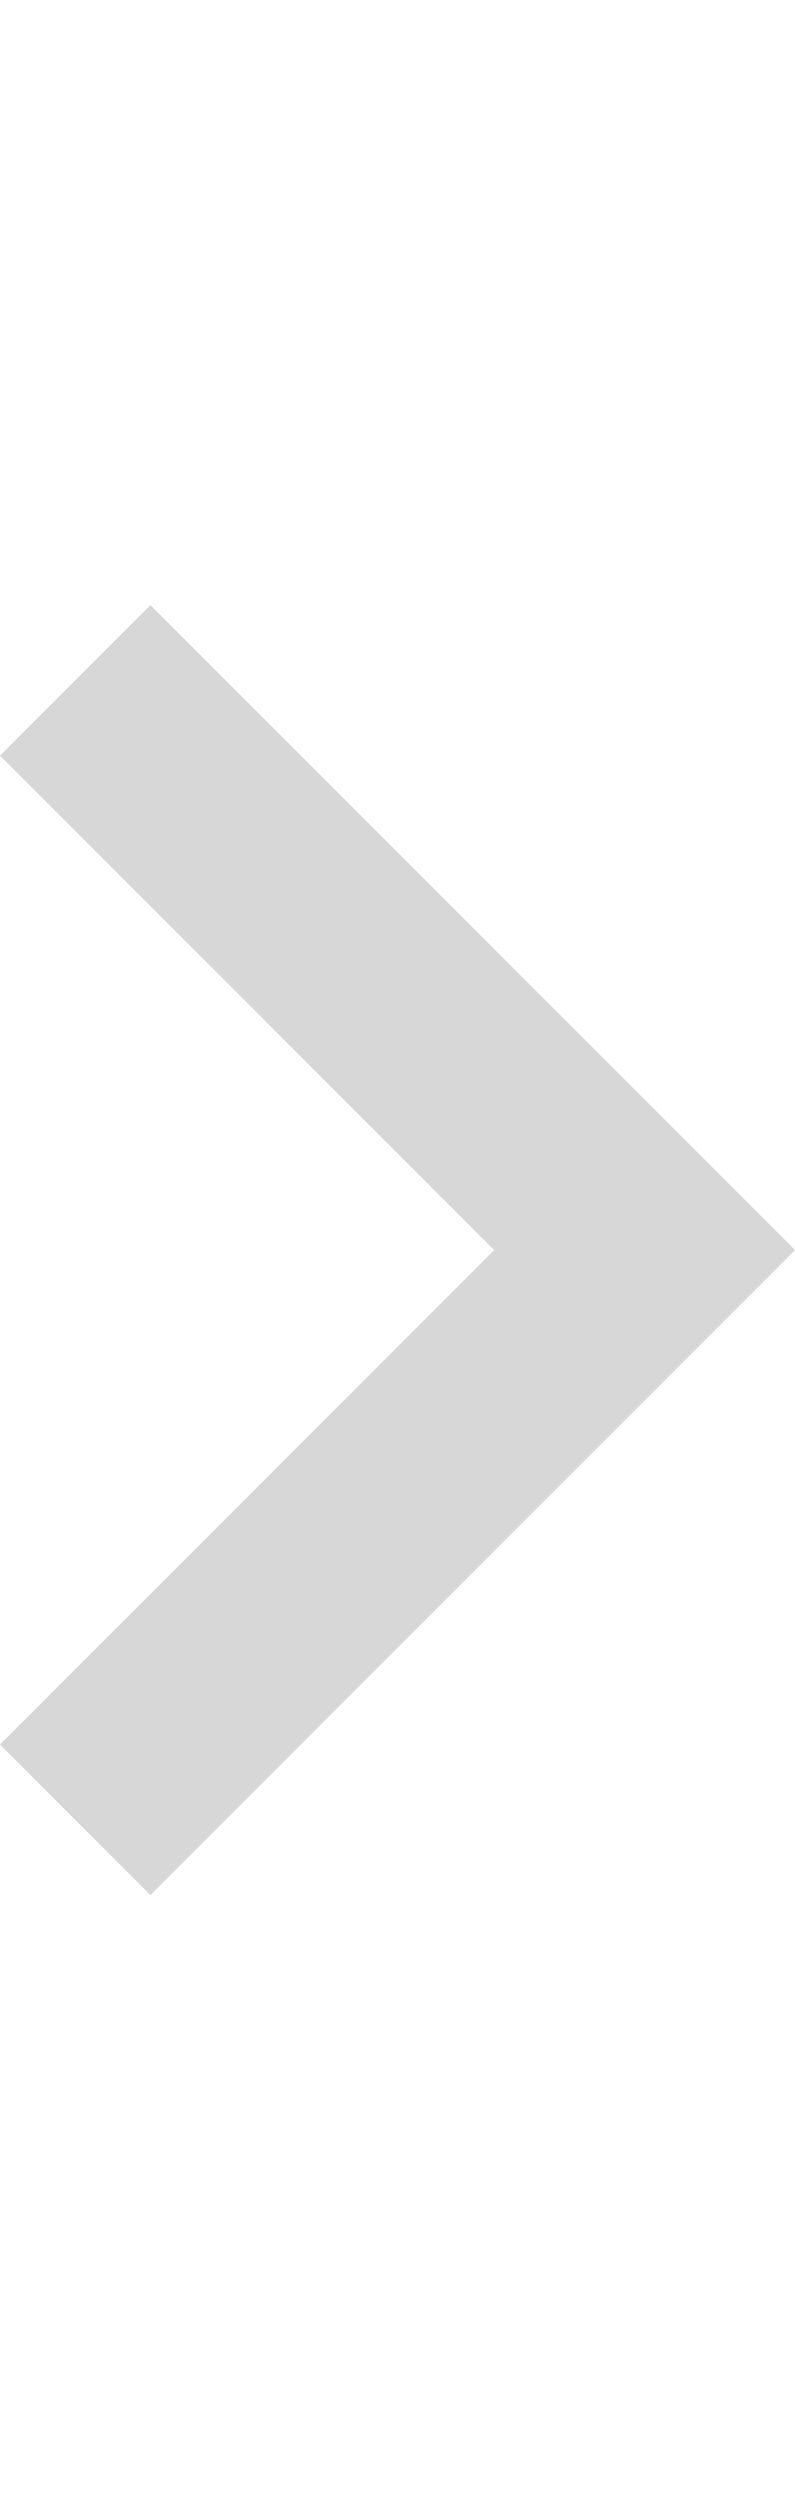<svg viewBox="0 0 14 44" height="44" width="14" xmlns="http://www.w3.org/2000/svg" xml:space="preserve" style="fill-rule:evenodd;clip-rule:evenodd;stroke-linejoin:round;stroke-miterlimit:2"><path d="M12.6 12 8 7.4 9.4 6l6 6-6 6L8 16.6l4.6-4.6Z" style="fill:#d7d7d7;fill-rule:nonzero" transform="translate(-15.136 -.703) scale(1.892)"/></svg>